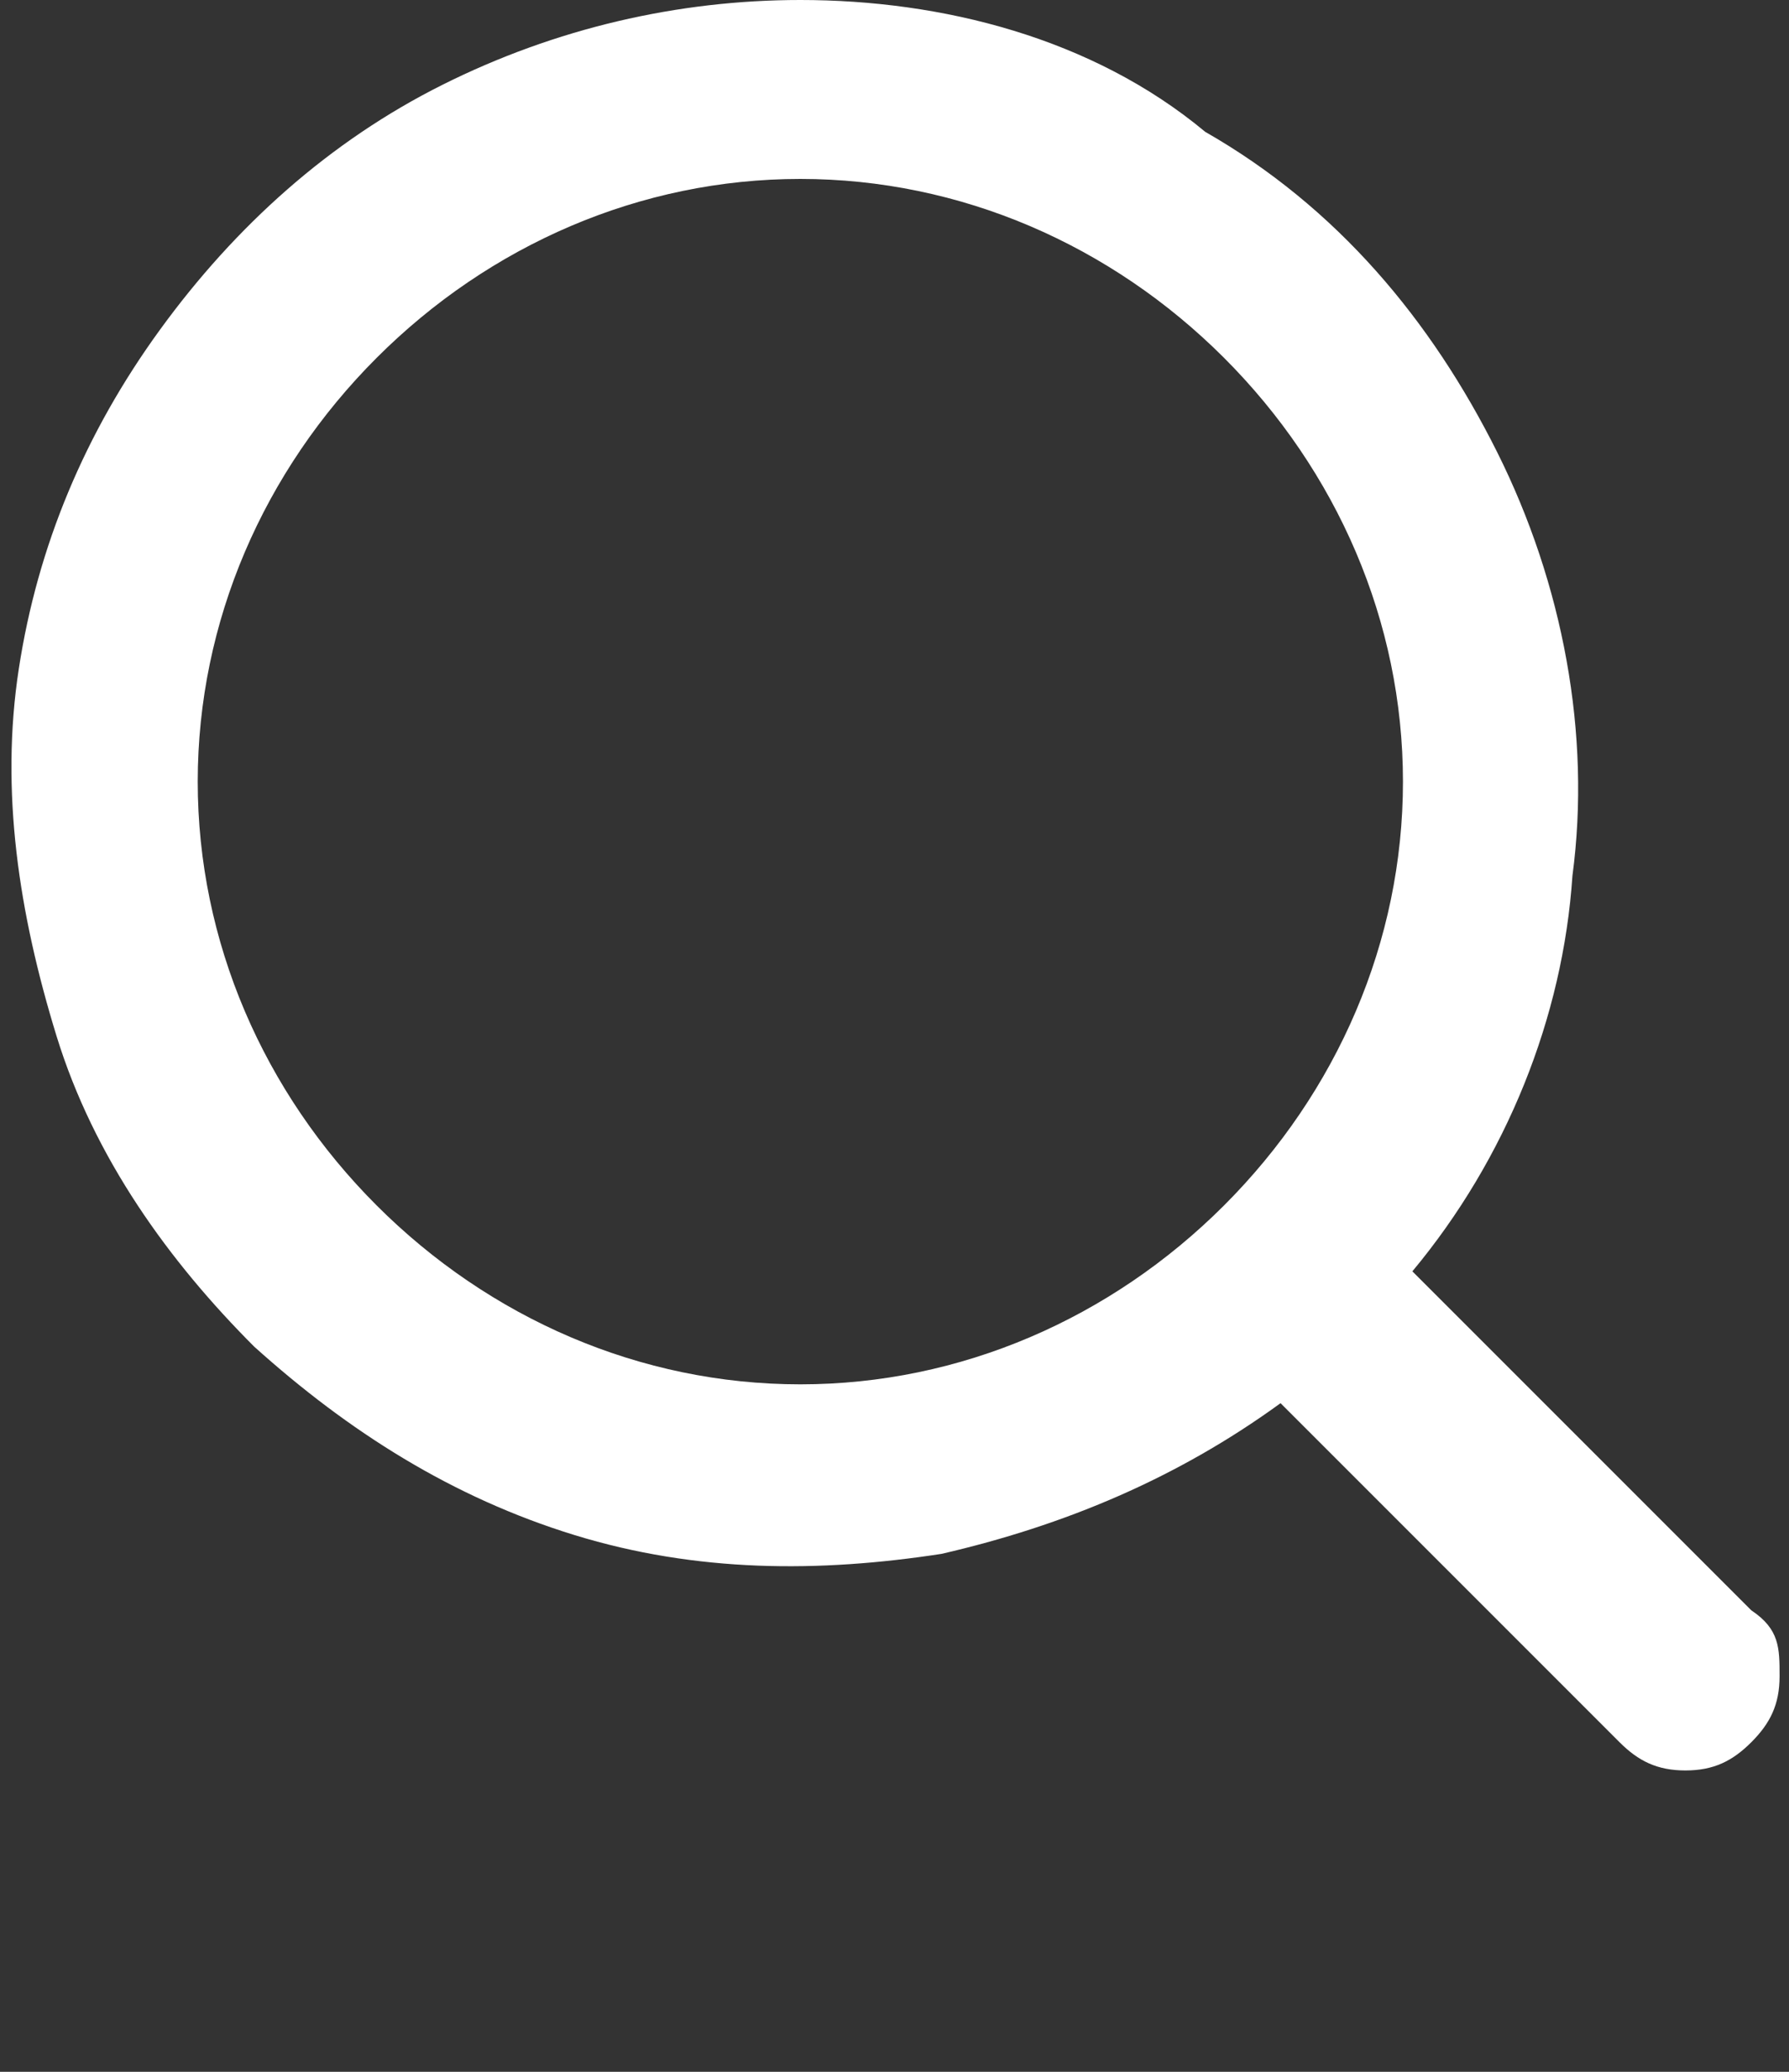 <?xml version="1.0" encoding="UTF-8"?>
<svg id="Layer_1" xmlns="http://www.w3.org/2000/svg" version="1.1" viewBox="0 0 19 22">
  <rect x="0" y="0" width="19" height="22" fill="#333333" stroke="none"/>
  <!-- Generator: Adobe Illustrator 30.0.0, SVG Export Plug-In . SVG Version: 2.1.1 Build 123)  -->
  <defs>
    <style>
      .st0 {
        fill: #fff;
        fill-rule: evenodd;
      }
    </style>
  </defs>
  <path class="st0" d="M8.5,0c-1.3,0-2.6.3-3.8.9-1.2.6-2.2,1.5-3,2.6C.9,4.6.4,5.8.2,7.1,0,8.4.2,9.7.6,11s1.2,2.4,2.1,3.3c1,.9,2.1,1.6,3.4,2,1.3.4,2.6.4,3.9.2,1.3-.3,2.5-.8,3.6-1.6l3.6,3.6c.2.2.4.3.7.3s.5-.1.7-.3c.2-.2.3-.4.3-.7s0-.5-.3-.7l-3.6-3.6c1-1.2,1.6-2.7,1.7-4.2.2-1.5-.1-3.1-.8-4.5s-1.7-2.6-3.1-3.4c-1.2-1-2.8-1.4-4.3-1.4ZM2.1,8.3c0-1.7.7-3.3,1.9-4.5,1.2-1.2,2.8-1.9,4.5-1.9s3.3.7,4.5,1.9c1.2,1.2,1.9,2.8,1.9,4.5s-.7,3.3-1.9,4.5-2.8,1.9-4.5,1.9-3.3-.7-4.5-1.9c-1.2-1.2-1.9-2.8-1.9-4.5Z"/>
</svg>